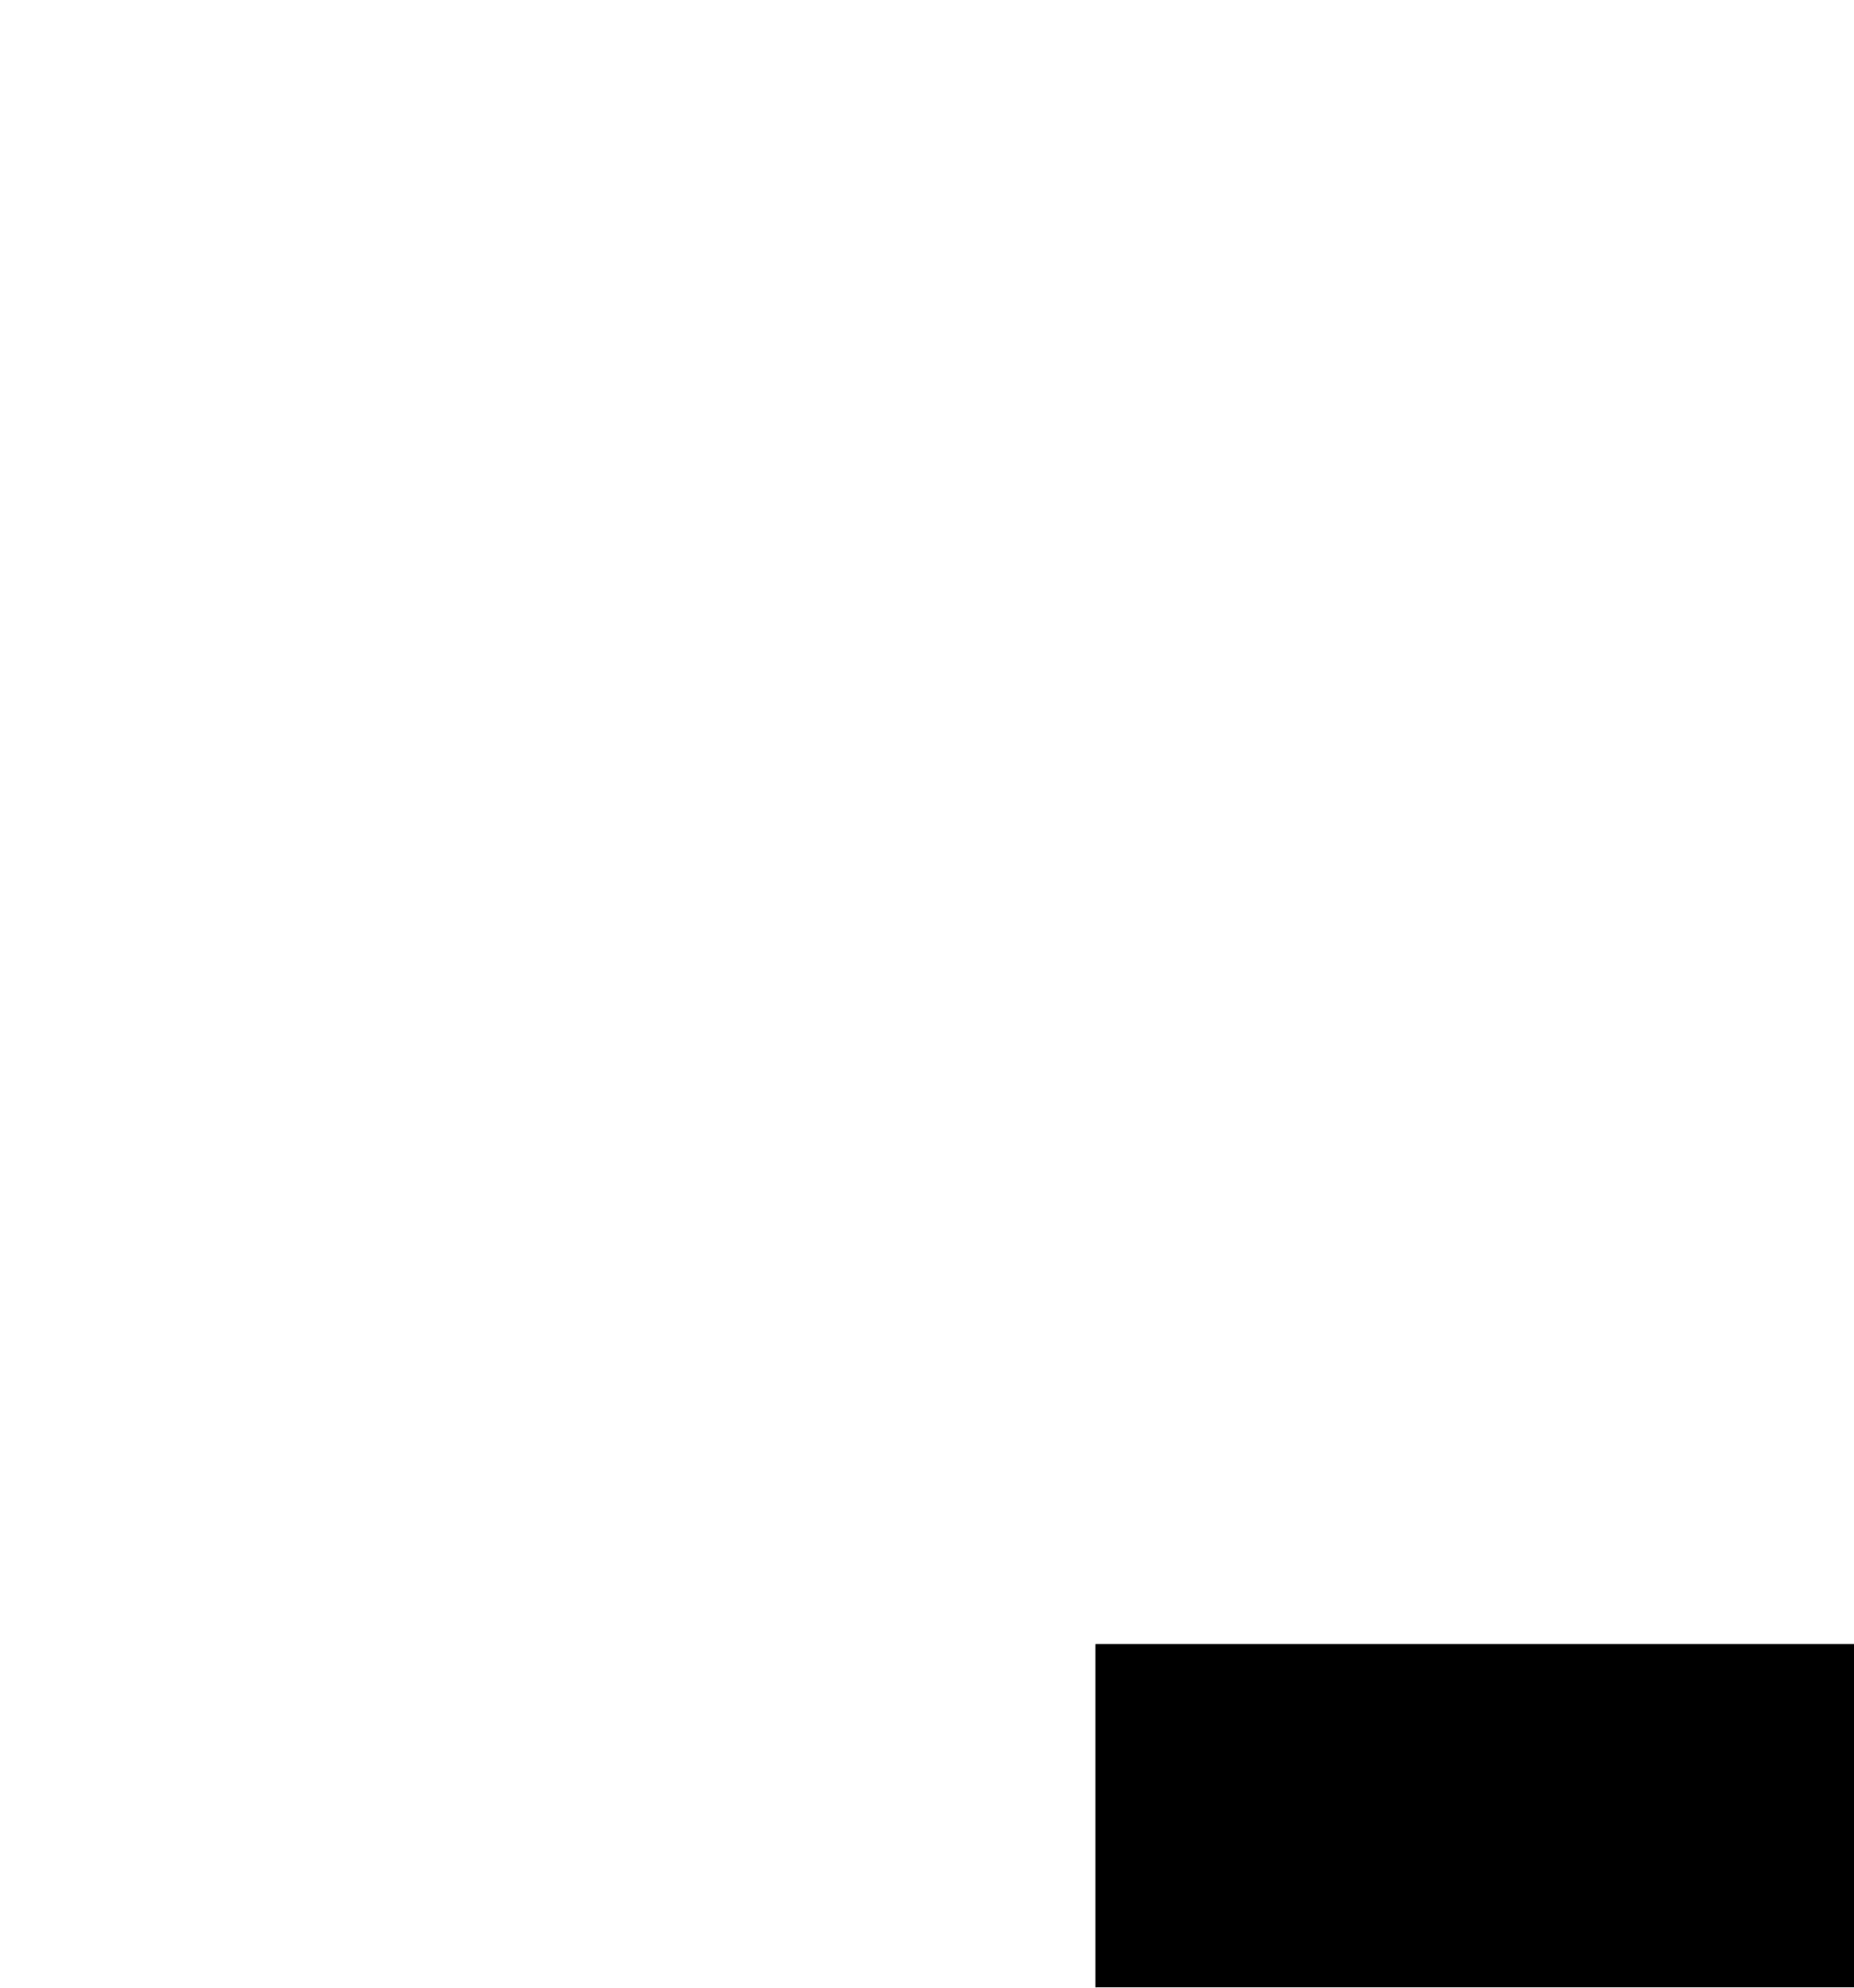 <?xml version="1.0" encoding="UTF-8"?>
<!DOCTYPE svg PUBLIC '-//W3C//DTD SVG 1.0//EN'
          'http://www.w3.org/TR/2001/REC-SVG-20010904/DTD/svg10.dtd'>
<svg height="759" stroke="#000" stroke-linecap="square" stroke-miterlimit="10" viewBox="0 0 708.16 758.62" width="708" xmlns="http://www.w3.org/2000/svg" xmlns:xlink="http://www.w3.org/1999/xlink"
><defs
  ><clipPath id="a"
    ><path d="M418.46 627.58V758.62h289.7V627.58Z"
    /></clipPath
    ><clipPath clip-path="url(#a)" id="b"
    ><path d="M418.46 1437.58h1440v-810h-1440Zm0 0"
    /></clipPath
    ><clipPath clip-path="url(#b)" id="c"
    ><path d="M418.46 627.58h1440v817.5h-1440Zm0 0"
    /></clipPath
    ><clipPath clip-path="url(#c)" id="d"
    ><path d="M418.46 627.58h1440v810h-1440Zm0 0"
    /></clipPath
    ><clipPath clip-path="url(#d)" id="e"
    ><path d="M418.46 627.58h1440v810h-1440Zm0 0"
    /></clipPath
    ><clipPath clip-path="url(#e)" id="f"
    ><path d="M1.08 6.2h707.4V756.48H1.08Zm0 0"
    /></clipPath
    ><clipPath clip-path="url(#f)" id="g"
    ><path d="M654.11 295.89c-32.45 20.18-77.28 34.46-89.5 72.43-11.89 36.91-13.17 77.13-29.48 112.31-25.56 55.11-89.5 89.61-149.59 80.7-47.73-7.07-90.74-38.19-139-37.89-28.11.18-55.42 11.17-83.52 10.46-47.6-1.2-88.13-35.61-116.3-74C19.99 423.51 0 379.74 2.75 334.66s33.19-90.31 77.42-99.43c33.35-6.88 70.14 6.5 101.04-7.8 31.93-14.78 44.49-52.4 60.71-83.62C280.86 68.83 359.38 15.91 443.48 7.96s171.15 29.3 223.46 95.64c23.37 29.63 40.29 65.71 40.78 103.45.43 32.83-16.37 60.9-41.77 80.68-3.68 2.87-7.66 5.57-11.85 8.17ZM279.04 712.03c4.11-.44 8.25-.71 12.44-.65 38.91.57 61.41 27.52 95.51 40.32 18.44 6.92 41.64 6.54 55.16-7.77 13.29-14.06 12.99-36.36 23.53-52.58 9.53-14.66 26.44-22.34 40.79-32.34s27.71-26.16 23.88-43.22c-3.93-17.54-24.46-26.52-42.41-25.68s-34.82 8.52-52.44 12.01c-34.04 6.75-68.96-2.32-102.71-10.38s-69.6-15.1-102.66-4.55-61.07 44.93-52.32 78.51c5.75 22.08 23.22 39.48 44.48 47.08 19.34 6.91 37.7 1.28 56.75-.75Zm0 0"
    /></clipPath
  ></defs
  ><g
  ><g fill="#57443A" stroke="#57443A"
    ><path clip-path="url(#g)" d="M-11.78-2.37H721.34V773.62H-11.78Zm0 0" stroke="none"
    /></g
  ></g
></svg
>
